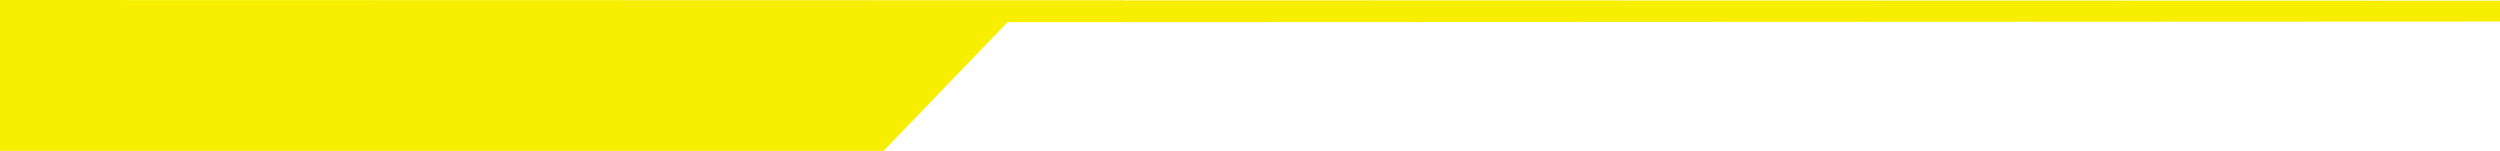 <svg xmlns="http://www.w3.org/2000/svg" xmlns:xlink="http://www.w3.org/1999/xlink" width="116" height="7">
<path fill-rule="evenodd" fill="rgb(248, 239, 0)" d="M-0.000,0.000 L-0.000,7.000 L41.000,7.000 L46.750,1.031 L116.000,1.000 L116.000,0.031 L-0.000,0.000 Z"/>
</svg>